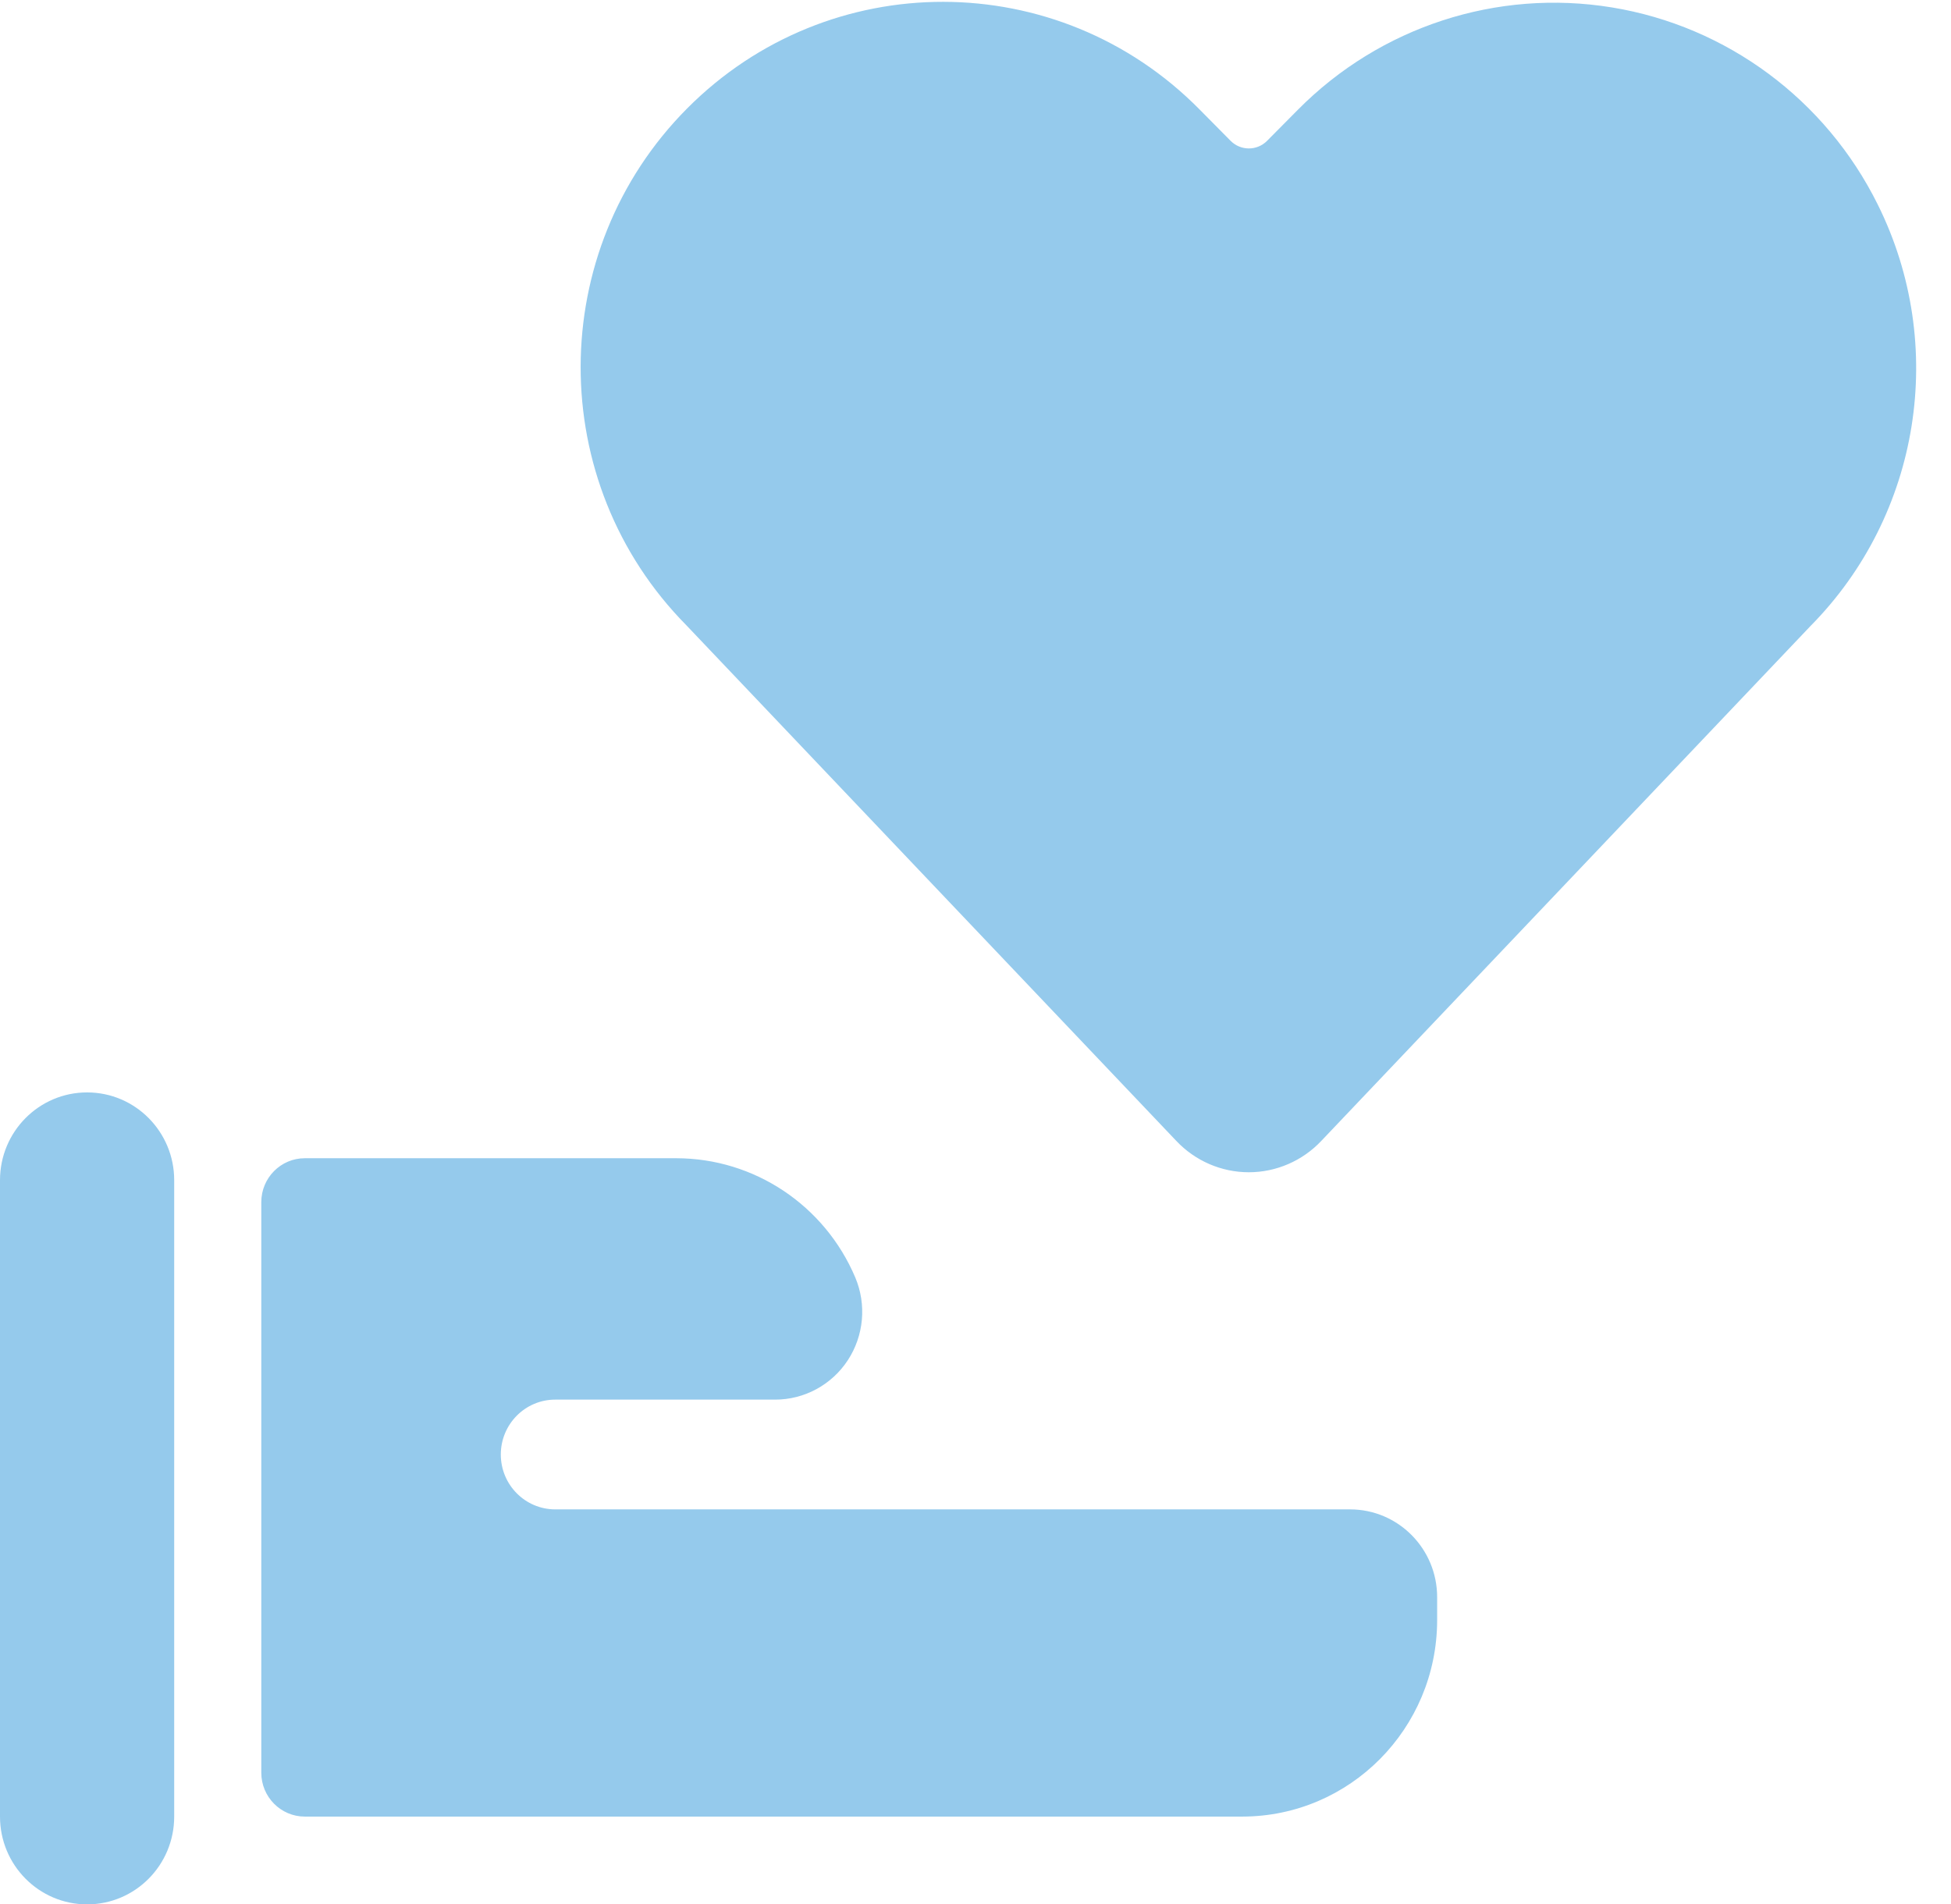 <?xml version="1.0" encoding="UTF-8"?> <svg xmlns="http://www.w3.org/2000/svg" xmlns:xlink="http://www.w3.org/1999/xlink" width="42px" height="41px" viewBox="0 0 42 41"><!-- Generator: sketchtool 55.2 (78181) - https://sketchapp.com --><title>976D8FAD-2B37-46CC-8488-D81CB525E4B6</title><desc>Created with sketchtool.</desc><g id="Pattern-Library" stroke="none" stroke-width="1" fill="none" fill-rule="evenodd"><g id="Pattern-Library---Layouts" transform="translate(-697, -329)" fill="#95CAEC" fill-rule="nonzero"><g id="Layouts/Single-Column/Centered-Content-with-Icon" transform="translate(374, 324)"><g id="Shape"><path d="M363.425,9.407 C364.926,12.431 364.342,16.085 361.974,18.479 L351.446,29.561 C351.039,29.993 350.474,30.238 349.884,30.238 C349.293,30.238 348.728,29.993 348.321,29.561 L337.775,18.461 C334.735,15.384 334.742,10.403 337.792,7.335 C340.842,4.268 345.778,4.275 348.819,7.352 L349.493,8.033 C349.71,8.25 350.06,8.25 350.276,8.033 L350.94,7.363 C352.711,5.575 355.227,4.755 357.701,5.16 C360.175,5.565 362.305,7.145 363.425,9.407 Z M324.875,28.519 C325.911,28.519 326.75,29.365 326.75,30.409 L326.75,44.11 C326.75,45.154 325.911,46 324.875,46 C323.839,46 323,45.154 323,44.11 L323,30.409 C323,29.365 323.839,28.519 324.875,28.519 Z M352.062,37.496 C353.098,37.496 353.938,38.342 353.938,39.386 L353.938,39.884 C353.934,42.217 352.059,44.107 349.745,44.11 L329.562,44.11 C329.045,44.11 328.625,43.687 328.625,43.165 L328.625,30.881 C328.625,30.359 329.045,29.936 329.562,29.936 L337.558,29.936 C339.235,29.937 340.751,30.946 341.411,32.501 C341.658,33.085 341.598,33.754 341.252,34.284 C340.905,34.814 340.317,35.133 339.688,35.133 L334.953,35.133 C334.306,35.133 333.781,35.662 333.781,36.315 C333.781,36.967 334.306,37.496 334.953,37.496 L352.062,37.496 Z"></path></g></g></g></g></svg> 